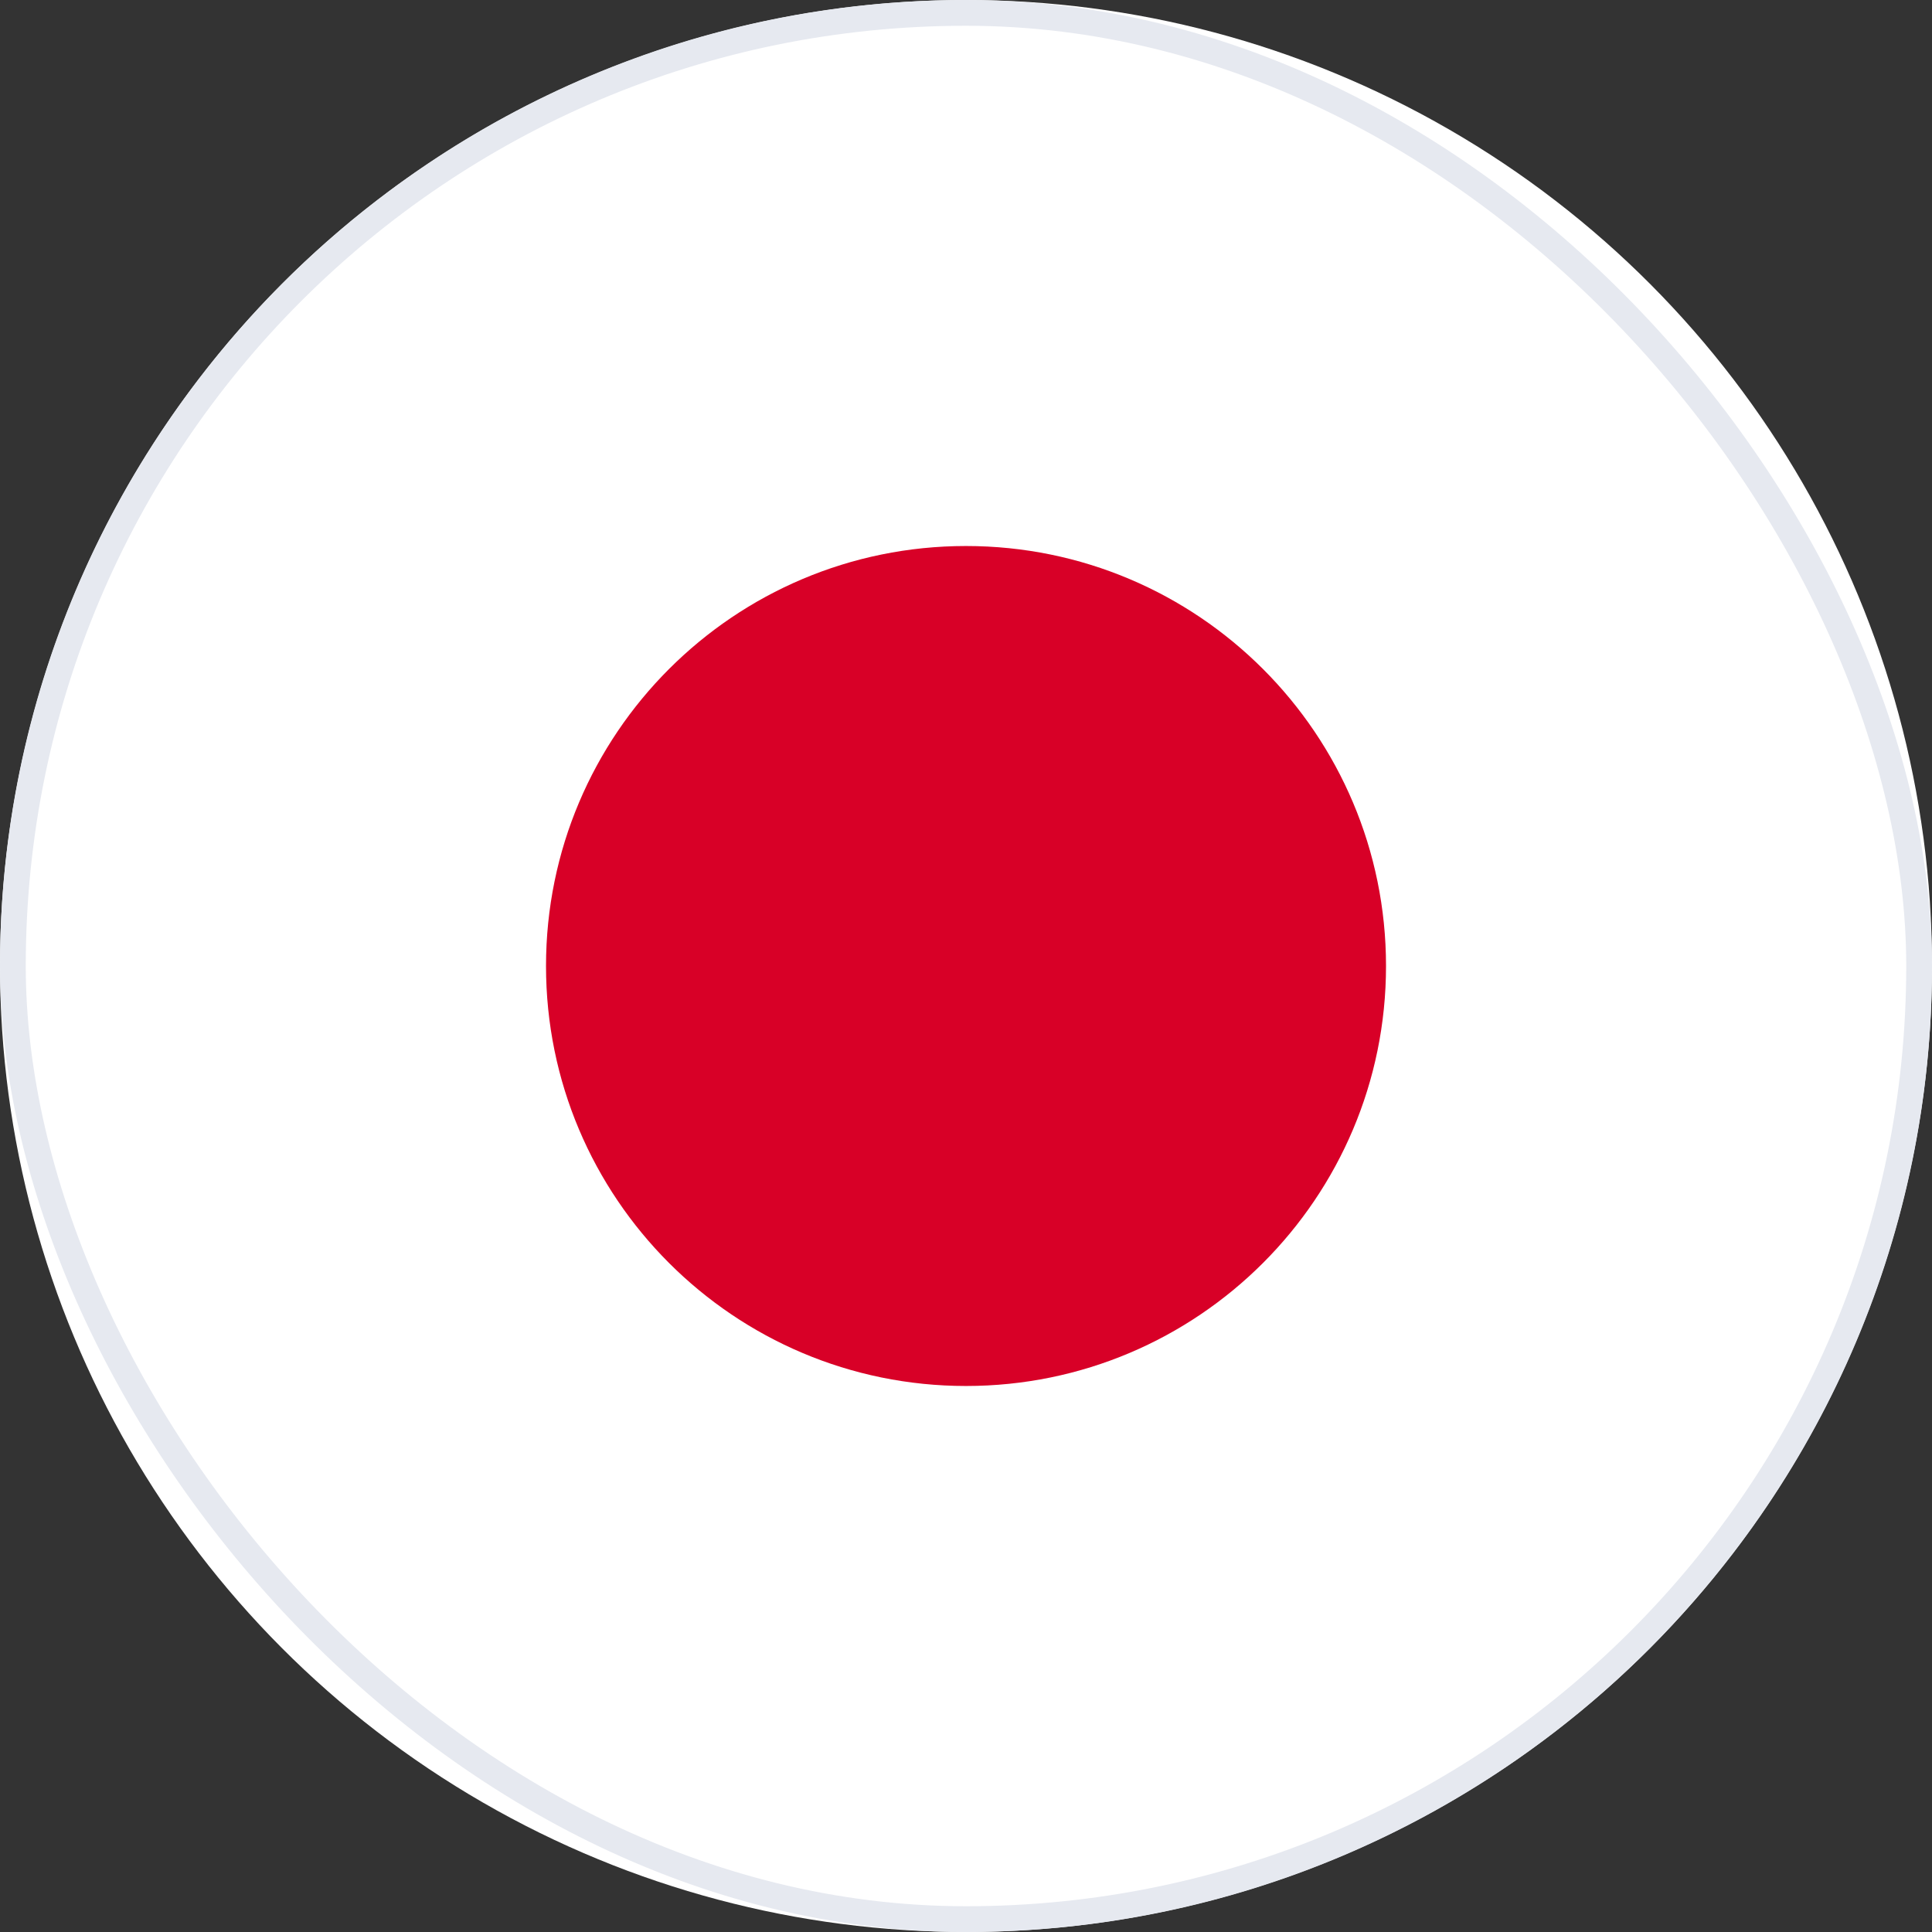<svg width="75" height="75" viewBox="0 0 75 75" fill="none" xmlns="http://www.w3.org/2000/svg">
<rect x="0" y="0" width="75" height="75" fill="#333333" stroke="none"/>
<circle cx="37.5" cy="37.5" r="37.5" fill="white"/>
<path d="M37.5 53.804C46.505 53.804 53.805 46.505 53.805 37.5C53.805 28.495 46.505 21.196 37.5 21.196C28.496 21.196 21.196 28.495 21.196 37.5C21.196 46.505 28.496 53.804 37.5 53.804Z" fill="#D80027"/>
<rect x="0.5" y="0.5" width="74" height="74" rx="37" stroke="#E6E9F0"/>
</svg>
